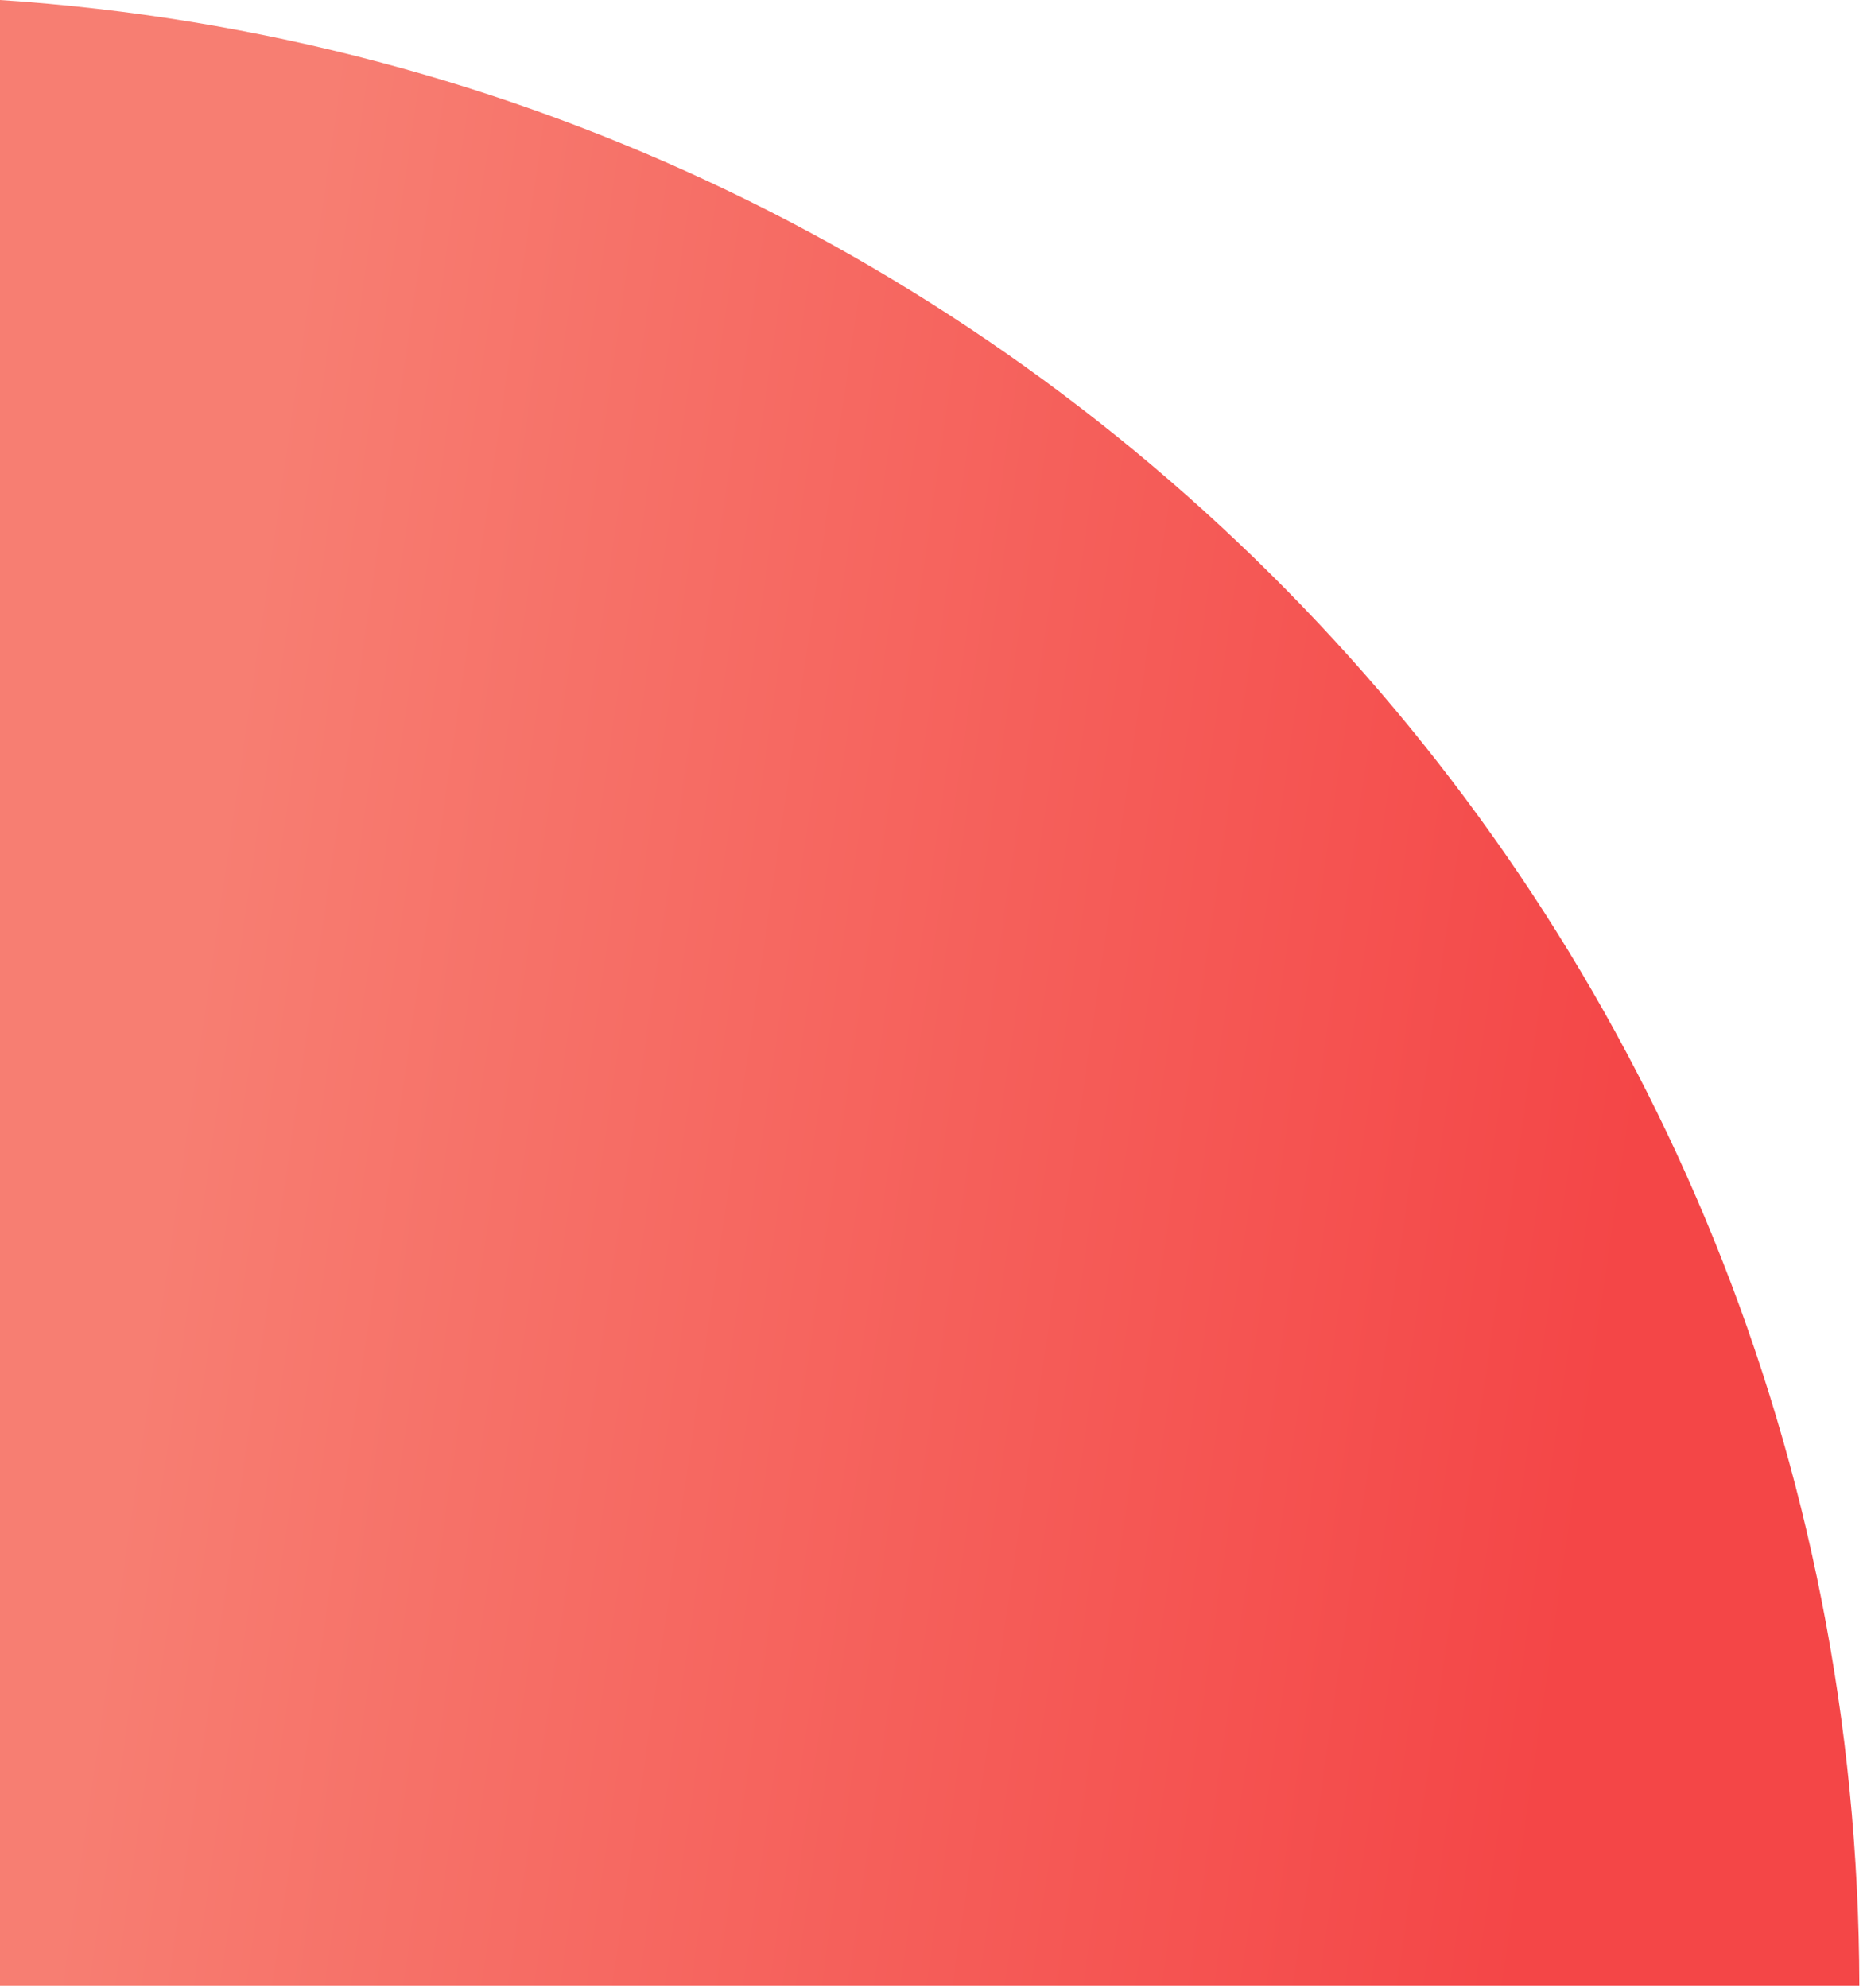 <?xml version="1.0" encoding="UTF-8"?> <svg xmlns="http://www.w3.org/2000/svg" width="120" height="128" viewBox="0 0 120 128" fill="none"> <path fill-rule="evenodd" clip-rule="evenodd" d="M0 127.853L0 0C66.819 4.398 119.668 59.943 119.763 127.853L0 127.853Z" fill="url(#paint0_linear_987_2655)"></path> <defs> <linearGradient id="paint0_linear_987_2655" x1="94.517" y1="148.791" x2="2.124" y2="135.309" gradientUnits="userSpaceOnUse"> <stop stop-color="#F44647"></stop> <stop offset="1" stop-color="#F77E72"></stop> </linearGradient> </defs> </svg> 